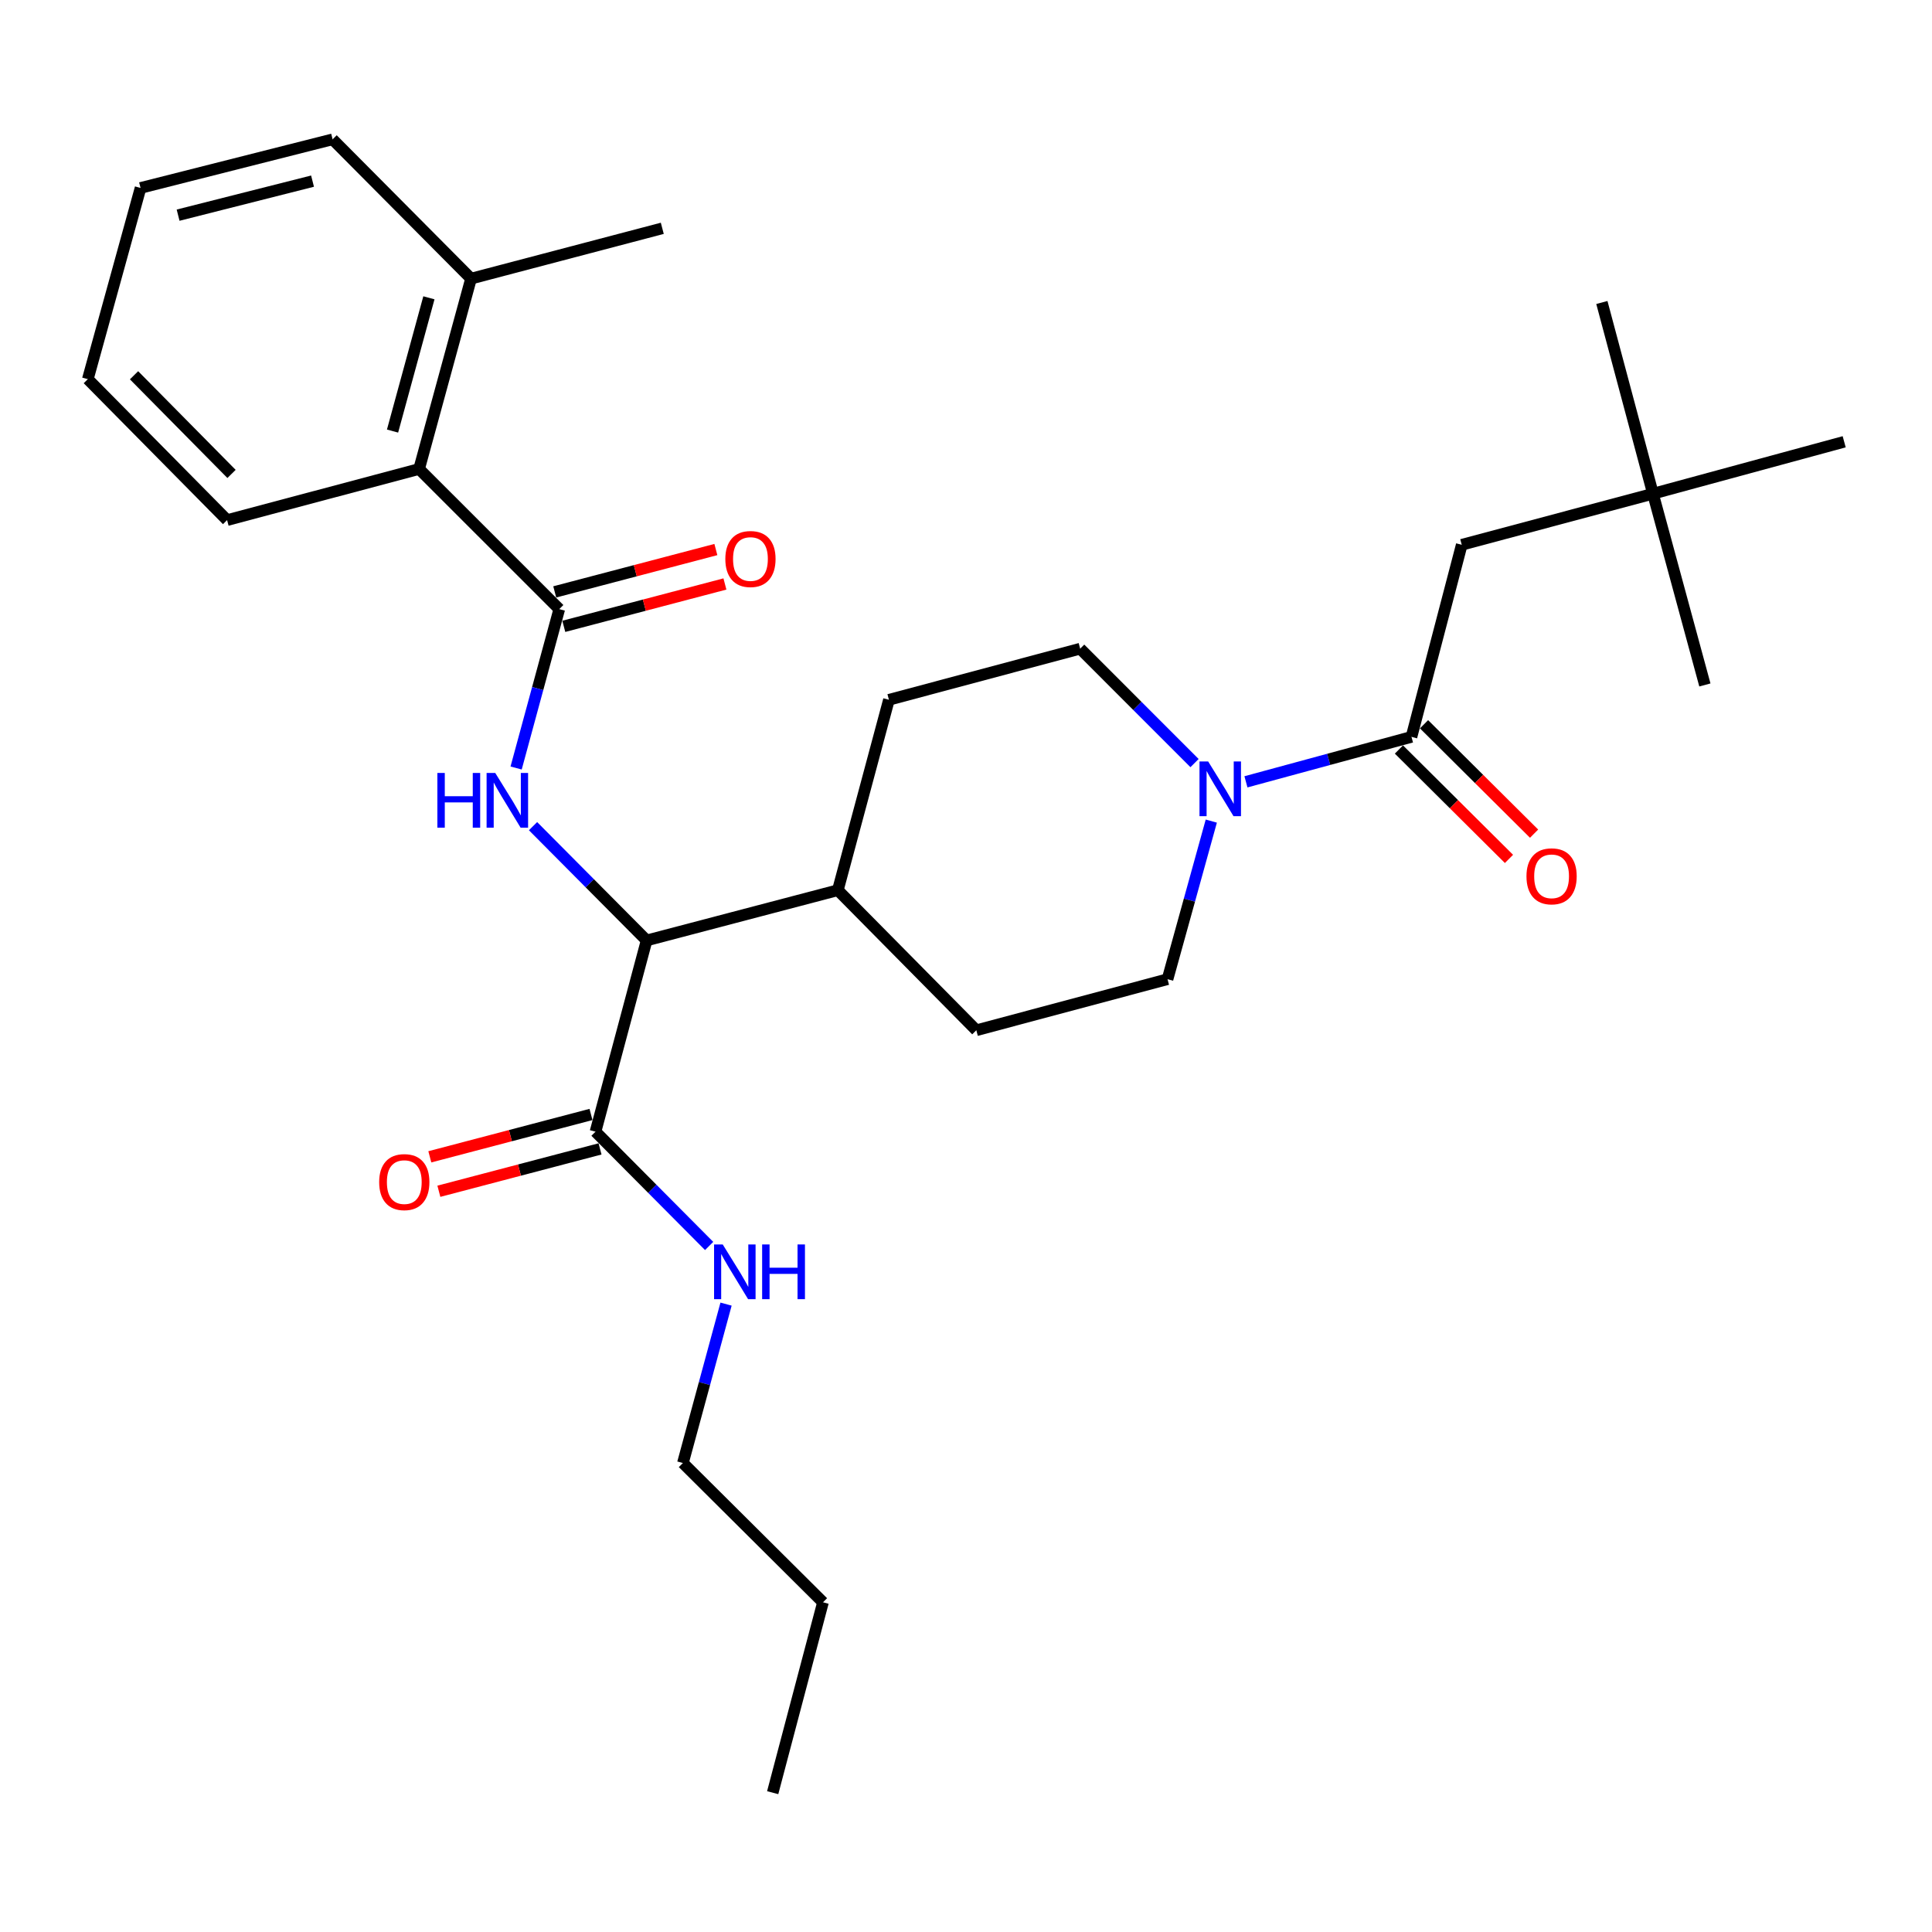 <?xml version='1.0' encoding='iso-8859-1'?>
<svg version='1.1' baseProfile='full'
              xmlns='http://www.w3.org/2000/svg'
                      xmlns:rdkit='http://www.rdkit.org/xml'
                      xmlns:xlink='http://www.w3.org/1999/xlink'
                  xml:space='preserve'
width='1000px' height='1000px' viewBox='0 0 1000 1000'>
<!-- END OF HEADER -->
<rect style='opacity:1.0;fill:#FFFFFF;stroke:none' width='1000' height='1000' x='0' y='0'> </rect>
<path class='bond-0' d='M 289.477,315.278 L 278.31,356.399' style='fill:none;fill-rule:evenodd;stroke:#000000;stroke-width:6px;stroke-linecap:butt;stroke-linejoin:miter;stroke-opacity:1' />
<path class='bond-0' d='M 278.31,356.399 L 267.143,397.519' style='fill:none;fill-rule:evenodd;stroke:#0000FF;stroke-width:6px;stroke-linecap:butt;stroke-linejoin:miter;stroke-opacity:1' />
<path class='bond-5' d='M 289.477,315.278 L 216.928,242.749' style='fill:none;fill-rule:evenodd;stroke:#000000;stroke-width:6px;stroke-linecap:butt;stroke-linejoin:miter;stroke-opacity:1' />
<path class='bond-7' d='M 291.82,324.19 L 333.519,313.227' style='fill:none;fill-rule:evenodd;stroke:#000000;stroke-width:6px;stroke-linecap:butt;stroke-linejoin:miter;stroke-opacity:1' />
<path class='bond-7' d='M 333.519,313.227 L 375.217,302.264' style='fill:none;fill-rule:evenodd;stroke:#FF0000;stroke-width:6px;stroke-linecap:butt;stroke-linejoin:miter;stroke-opacity:1' />
<path class='bond-7' d='M 287.134,306.366 L 328.833,295.404' style='fill:none;fill-rule:evenodd;stroke:#000000;stroke-width:6px;stroke-linecap:butt;stroke-linejoin:miter;stroke-opacity:1' />
<path class='bond-7' d='M 328.833,295.404 L 370.531,284.441' style='fill:none;fill-rule:evenodd;stroke:#FF0000;stroke-width:6px;stroke-linecap:butt;stroke-linejoin:miter;stroke-opacity:1' />
<path class='bond-3' d='M 275.898,427.621 L 305.294,457.196' style='fill:none;fill-rule:evenodd;stroke:#0000FF;stroke-width:6px;stroke-linecap:butt;stroke-linejoin:miter;stroke-opacity:1' />
<path class='bond-3' d='M 305.294,457.196 L 334.69,486.772' style='fill:none;fill-rule:evenodd;stroke:#000000;stroke-width:6px;stroke-linecap:butt;stroke-linejoin:miter;stroke-opacity:1' />
<path class='bond-1' d='M 618.291,394.975 L 588.694,365.365' style='fill:none;fill-rule:evenodd;stroke:#0000FF;stroke-width:6px;stroke-linecap:butt;stroke-linejoin:miter;stroke-opacity:1' />
<path class='bond-1' d='M 588.694,365.365 L 559.096,335.755' style='fill:none;fill-rule:evenodd;stroke:#000000;stroke-width:6px;stroke-linecap:butt;stroke-linejoin:miter;stroke-opacity:1' />
<path class='bond-2' d='M 644.899,404.672 L 687.739,393.04' style='fill:none;fill-rule:evenodd;stroke:#0000FF;stroke-width:6px;stroke-linecap:butt;stroke-linejoin:miter;stroke-opacity:1' />
<path class='bond-2' d='M 687.739,393.04 L 730.58,381.408' style='fill:none;fill-rule:evenodd;stroke:#000000;stroke-width:6px;stroke-linecap:butt;stroke-linejoin:miter;stroke-opacity:1' />
<path class='bond-30' d='M 626.966,425 L 615.638,465.915' style='fill:none;fill-rule:evenodd;stroke:#0000FF;stroke-width:6px;stroke-linecap:butt;stroke-linejoin:miter;stroke-opacity:1' />
<path class='bond-30' d='M 615.638,465.915 L 604.309,506.829' style='fill:none;fill-rule:evenodd;stroke:#000000;stroke-width:6px;stroke-linecap:butt;stroke-linejoin:miter;stroke-opacity:1' />
<path class='bond-6' d='M 730.58,381.408 L 756.596,281.983' style='fill:none;fill-rule:evenodd;stroke:#000000;stroke-width:6px;stroke-linecap:butt;stroke-linejoin:miter;stroke-opacity:1' />
<path class='bond-11' d='M 724.083,387.943 L 752.565,416.256' style='fill:none;fill-rule:evenodd;stroke:#000000;stroke-width:6px;stroke-linecap:butt;stroke-linejoin:miter;stroke-opacity:1' />
<path class='bond-11' d='M 752.565,416.256 L 781.046,444.568' style='fill:none;fill-rule:evenodd;stroke:#FF0000;stroke-width:6px;stroke-linecap:butt;stroke-linejoin:miter;stroke-opacity:1' />
<path class='bond-11' d='M 737.076,374.873 L 765.557,403.186' style='fill:none;fill-rule:evenodd;stroke:#000000;stroke-width:6px;stroke-linecap:butt;stroke-linejoin:miter;stroke-opacity:1' />
<path class='bond-11' d='M 765.557,403.186 L 794.039,431.498' style='fill:none;fill-rule:evenodd;stroke:#FF0000;stroke-width:6px;stroke-linecap:butt;stroke-linejoin:miter;stroke-opacity:1' />
<path class='bond-4' d='M 334.69,486.772 L 308.234,585.757' style='fill:none;fill-rule:evenodd;stroke:#000000;stroke-width:6px;stroke-linecap:butt;stroke-linejoin:miter;stroke-opacity:1' />
<path class='bond-10' d='M 334.69,486.772 L 433.665,460.766' style='fill:none;fill-rule:evenodd;stroke:#000000;stroke-width:6px;stroke-linecap:butt;stroke-linejoin:miter;stroke-opacity:1' />
<path class='bond-12' d='M 305.892,576.845 L 264.183,587.808' style='fill:none;fill-rule:evenodd;stroke:#000000;stroke-width:6px;stroke-linecap:butt;stroke-linejoin:miter;stroke-opacity:1' />
<path class='bond-12' d='M 264.183,587.808 L 222.475,598.772' style='fill:none;fill-rule:evenodd;stroke:#FF0000;stroke-width:6px;stroke-linecap:butt;stroke-linejoin:miter;stroke-opacity:1' />
<path class='bond-12' d='M 310.577,594.669 L 268.868,605.632' style='fill:none;fill-rule:evenodd;stroke:#000000;stroke-width:6px;stroke-linecap:butt;stroke-linejoin:miter;stroke-opacity:1' />
<path class='bond-12' d='M 268.868,605.632 L 227.16,616.595' style='fill:none;fill-rule:evenodd;stroke:#FF0000;stroke-width:6px;stroke-linecap:butt;stroke-linejoin:miter;stroke-opacity:1' />
<path class='bond-17' d='M 308.234,585.757 L 337.64,615.334' style='fill:none;fill-rule:evenodd;stroke:#000000;stroke-width:6px;stroke-linecap:butt;stroke-linejoin:miter;stroke-opacity:1' />
<path class='bond-17' d='M 337.64,615.334 L 367.047,644.912' style='fill:none;fill-rule:evenodd;stroke:#0000FF;stroke-width:6px;stroke-linecap:butt;stroke-linejoin:miter;stroke-opacity:1' />
<path class='bond-13' d='M 216.928,242.749 L 243.814,144.214' style='fill:none;fill-rule:evenodd;stroke:#000000;stroke-width:6px;stroke-linecap:butt;stroke-linejoin:miter;stroke-opacity:1' />
<path class='bond-13' d='M 203.182,223.118 L 222.002,154.143' style='fill:none;fill-rule:evenodd;stroke:#000000;stroke-width:6px;stroke-linecap:butt;stroke-linejoin:miter;stroke-opacity:1' />
<path class='bond-18' d='M 216.928,242.749 L 117.543,269.205' style='fill:none;fill-rule:evenodd;stroke:#000000;stroke-width:6px;stroke-linecap:butt;stroke-linejoin:miter;stroke-opacity:1' />
<path class='bond-14' d='M 756.596,281.983 L 855.571,255.547' style='fill:none;fill-rule:evenodd;stroke:#000000;stroke-width:6px;stroke-linecap:butt;stroke-linejoin:miter;stroke-opacity:1' />
<path class='bond-8' d='M 559.096,335.755 L 460.111,362.211' style='fill:none;fill-rule:evenodd;stroke:#000000;stroke-width:6px;stroke-linecap:butt;stroke-linejoin:miter;stroke-opacity:1' />
<path class='bond-9' d='M 604.309,506.829 L 505.344,533.265' style='fill:none;fill-rule:evenodd;stroke:#000000;stroke-width:6px;stroke-linecap:butt;stroke-linejoin:miter;stroke-opacity:1' />
<path class='bond-15' d='M 433.665,460.766 L 460.111,362.211' style='fill:none;fill-rule:evenodd;stroke:#000000;stroke-width:6px;stroke-linecap:butt;stroke-linejoin:miter;stroke-opacity:1' />
<path class='bond-16' d='M 433.665,460.766 L 505.344,533.265' style='fill:none;fill-rule:evenodd;stroke:#000000;stroke-width:6px;stroke-linecap:butt;stroke-linejoin:miter;stroke-opacity:1' />
<path class='bond-19' d='M 243.814,144.214 L 342.799,118.178' style='fill:none;fill-rule:evenodd;stroke:#000000;stroke-width:6px;stroke-linecap:butt;stroke-linejoin:miter;stroke-opacity:1' />
<path class='bond-23' d='M 243.814,144.214 L 172.155,72.115' style='fill:none;fill-rule:evenodd;stroke:#000000;stroke-width:6px;stroke-linecap:butt;stroke-linejoin:miter;stroke-opacity:1' />
<path class='bond-20' d='M 855.571,255.547 L 954.545,228.661' style='fill:none;fill-rule:evenodd;stroke:#000000;stroke-width:6px;stroke-linecap:butt;stroke-linejoin:miter;stroke-opacity:1' />
<path class='bond-21' d='M 855.571,255.547 L 829.125,156.572' style='fill:none;fill-rule:evenodd;stroke:#000000;stroke-width:6px;stroke-linecap:butt;stroke-linejoin:miter;stroke-opacity:1' />
<path class='bond-22' d='M 855.571,255.547 L 882.446,354.532' style='fill:none;fill-rule:evenodd;stroke:#000000;stroke-width:6px;stroke-linecap:butt;stroke-linejoin:miter;stroke-opacity:1' />
<path class='bond-24' d='M 375.802,675.01 L 364.635,716.13' style='fill:none;fill-rule:evenodd;stroke:#0000FF;stroke-width:6px;stroke-linecap:butt;stroke-linejoin:miter;stroke-opacity:1' />
<path class='bond-24' d='M 364.635,716.13 L 353.468,757.251' style='fill:none;fill-rule:evenodd;stroke:#000000;stroke-width:6px;stroke-linecap:butt;stroke-linejoin:miter;stroke-opacity:1' />
<path class='bond-26' d='M 117.543,269.205 L 45.455,196.246' style='fill:none;fill-rule:evenodd;stroke:#000000;stroke-width:6px;stroke-linecap:butt;stroke-linejoin:miter;stroke-opacity:1' />
<path class='bond-26' d='M 119.839,245.308 L 69.377,194.237' style='fill:none;fill-rule:evenodd;stroke:#000000;stroke-width:6px;stroke-linecap:butt;stroke-linejoin:miter;stroke-opacity:1' />
<path class='bond-28' d='M 172.155,72.115 L 72.75,97.281' style='fill:none;fill-rule:evenodd;stroke:#000000;stroke-width:6px;stroke-linecap:butt;stroke-linejoin:miter;stroke-opacity:1' />
<path class='bond-28' d='M 161.767,93.756 L 92.184,111.372' style='fill:none;fill-rule:evenodd;stroke:#000000;stroke-width:6px;stroke-linecap:butt;stroke-linejoin:miter;stroke-opacity:1' />
<path class='bond-25' d='M 353.468,757.251 L 425.976,829.35' style='fill:none;fill-rule:evenodd;stroke:#000000;stroke-width:6px;stroke-linecap:butt;stroke-linejoin:miter;stroke-opacity:1' />
<path class='bond-27' d='M 425.976,829.35 L 399.94,927.885' style='fill:none;fill-rule:evenodd;stroke:#000000;stroke-width:6px;stroke-linecap:butt;stroke-linejoin:miter;stroke-opacity:1' />
<path class='bond-29' d='M 45.455,196.246 L 72.75,97.281' style='fill:none;fill-rule:evenodd;stroke:#000000;stroke-width:6px;stroke-linecap:butt;stroke-linejoin:miter;stroke-opacity:1' />
<path  class='atom-1' d='M 226.381 400.083
L 230.221 400.083
L 230.221 412.123
L 244.701 412.123
L 244.701 400.083
L 248.541 400.083
L 248.541 428.403
L 244.701 428.403
L 244.701 415.323
L 230.221 415.323
L 230.221 428.403
L 226.381 428.403
L 226.381 400.083
' fill='#0000FF'/>
<path  class='atom-1' d='M 256.341 400.083
L 265.621 415.083
Q 266.541 416.563, 268.021 419.243
Q 269.501 421.923, 269.581 422.083
L 269.581 400.083
L 273.341 400.083
L 273.341 428.403
L 269.461 428.403
L 259.501 412.003
Q 258.341 410.083, 257.101 407.883
Q 255.901 405.683, 255.541 405.003
L 255.541 428.403
L 251.861 428.403
L 251.861 400.083
L 256.341 400.083
' fill='#0000FF'/>
<path  class='atom-2' d='M 625.335 394.124
L 634.615 409.124
Q 635.535 410.604, 637.015 413.284
Q 638.495 415.964, 638.575 416.124
L 638.575 394.124
L 642.335 394.124
L 642.335 422.444
L 638.455 422.444
L 628.495 406.044
Q 627.335 404.124, 626.095 401.924
Q 624.895 399.724, 624.535 399.044
L 624.535 422.444
L 620.855 422.444
L 620.855 394.124
L 625.335 394.124
' fill='#0000FF'/>
<path  class='atom-8' d='M 375.432 289.342
Q 375.432 282.542, 378.792 278.742
Q 382.152 274.942, 388.432 274.942
Q 394.712 274.942, 398.072 278.742
Q 401.432 282.542, 401.432 289.342
Q 401.432 296.222, 398.032 300.142
Q 394.632 304.022, 388.432 304.022
Q 382.192 304.022, 378.792 300.142
Q 375.432 296.262, 375.432 289.342
M 388.432 300.822
Q 392.752 300.822, 395.072 297.942
Q 397.432 295.022, 397.432 289.342
Q 397.432 283.782, 395.072 280.982
Q 392.752 278.142, 388.432 278.142
Q 384.112 278.142, 381.752 280.942
Q 379.432 283.742, 379.432 289.342
Q 379.432 295.062, 381.752 297.942
Q 384.112 300.822, 388.432 300.822
' fill='#FF0000'/>
<path  class='atom-12' d='M 790.099 453.577
Q 790.099 446.777, 793.459 442.977
Q 796.819 439.177, 803.099 439.177
Q 809.379 439.177, 812.739 442.977
Q 816.099 446.777, 816.099 453.577
Q 816.099 460.457, 812.699 464.377
Q 809.299 468.257, 803.099 468.257
Q 796.859 468.257, 793.459 464.377
Q 790.099 460.497, 790.099 453.577
M 803.099 465.057
Q 807.419 465.057, 809.739 462.177
Q 812.099 459.257, 812.099 453.577
Q 812.099 448.017, 809.739 445.217
Q 807.419 442.377, 803.099 442.377
Q 798.779 442.377, 796.419 445.177
Q 794.099 447.977, 794.099 453.577
Q 794.099 459.297, 796.419 462.177
Q 798.779 465.057, 803.099 465.057
' fill='#FF0000'/>
<path  class='atom-13' d='M 196.259 611.853
Q 196.259 605.053, 199.619 601.253
Q 202.979 597.453, 209.259 597.453
Q 215.539 597.453, 218.899 601.253
Q 222.259 605.053, 222.259 611.853
Q 222.259 618.733, 218.859 622.653
Q 215.459 626.533, 209.259 626.533
Q 203.019 626.533, 199.619 622.653
Q 196.259 618.773, 196.259 611.853
M 209.259 623.333
Q 213.579 623.333, 215.899 620.453
Q 218.259 617.533, 218.259 611.853
Q 218.259 606.293, 215.899 603.493
Q 213.579 600.653, 209.259 600.653
Q 204.939 600.653, 202.579 603.453
Q 200.259 606.253, 200.259 611.853
Q 200.259 617.573, 202.579 620.453
Q 204.939 623.333, 209.259 623.333
' fill='#FF0000'/>
<path  class='atom-18' d='M 374.083 644.126
L 383.363 659.126
Q 384.283 660.606, 385.763 663.286
Q 387.243 665.966, 387.323 666.126
L 387.323 644.126
L 391.083 644.126
L 391.083 672.446
L 387.203 672.446
L 377.243 656.046
Q 376.083 654.126, 374.843 651.926
Q 373.643 649.726, 373.283 649.046
L 373.283 672.446
L 369.603 672.446
L 369.603 644.126
L 374.083 644.126
' fill='#0000FF'/>
<path  class='atom-18' d='M 394.483 644.126
L 398.323 644.126
L 398.323 656.166
L 412.803 656.166
L 412.803 644.126
L 416.643 644.126
L 416.643 672.446
L 412.803 672.446
L 412.803 659.366
L 398.323 659.366
L 398.323 672.446
L 394.483 672.446
L 394.483 644.126
' fill='#0000FF'/>
</svg>
